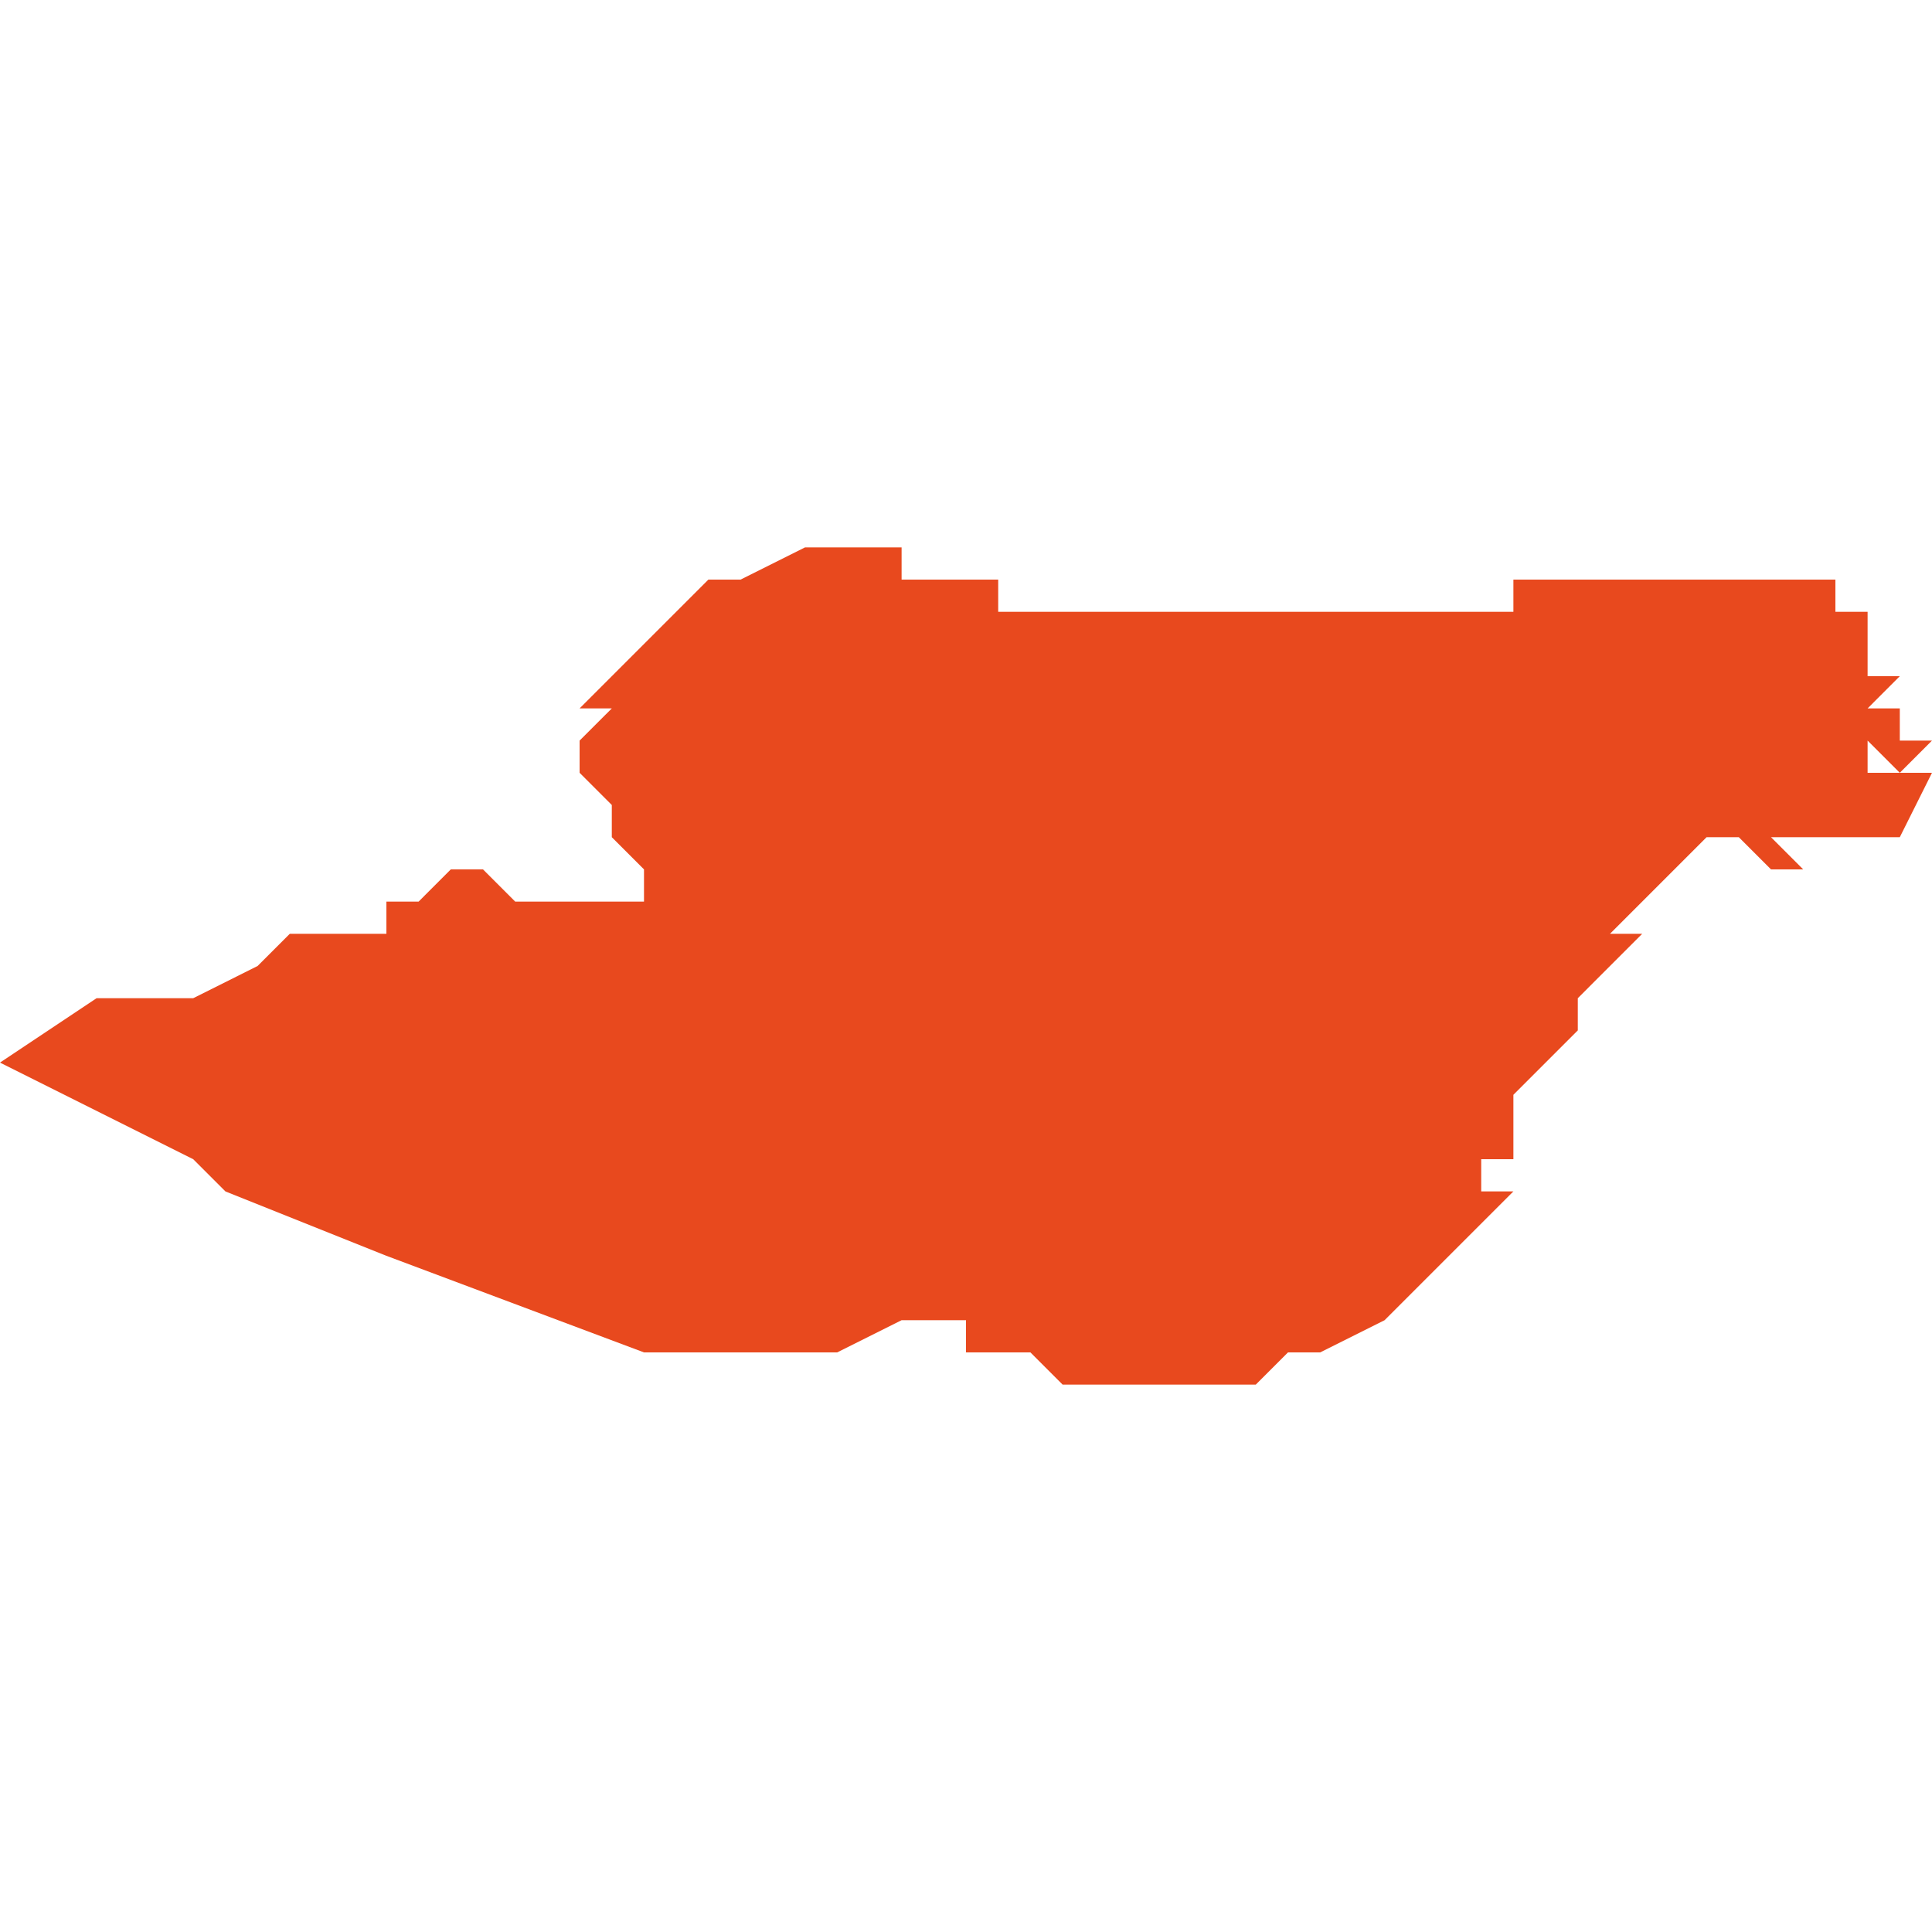 <svg xmlns="http://www.w3.org/2000/svg" xmlns:xlink="http://www.w3.org/1999/xlink" height="300" width="300" viewBox="6.047 -51.549 0.06 0.026"><path d="M 6.047 -51.533 L 6.053 -51.53 6.054 -51.529 6.059 -51.527 6.067 -51.524 6.067 -51.524 6.069 -51.524 6.069 -51.524 6.069 -51.524 6.069 -51.524 6.069 -51.524 6.069 -51.524 6.069 -51.524 6.07 -51.524 6.071 -51.524 6.071 -51.524 6.071 -51.524 6.072 -51.524 6.072 -51.524 6.072 -51.524 6.073 -51.524 6.073 -51.524 6.075 -51.525 6.075 -51.525 6.076 -51.525 6.076 -51.525 6.076 -51.525 6.076 -51.525 6.077 -51.525 6.077 -51.525 6.077 -51.525 6.077 -51.525 6.077 -51.525 6.077 -51.525 6.077 -51.524 6.078 -51.524 6.078 -51.524 6.078 -51.524 6.078 -51.524 6.078 -51.524 6.078 -51.524 6.079 -51.524 6.079 -51.524 6.079 -51.524 6.079 -51.524 6.079 -51.524 6.079 -51.524 6.08 -51.523 6.08 -51.523 6.08 -51.523 6.08 -51.523 6.08 -51.523 6.08 -51.523 6.08 -51.523 6.081 -51.523 6.081 -51.523 6.082 -51.523 6.082 -51.523 6.084 -51.523 6.084 -51.523 6.084 -51.523 6.084 -51.523 6.084 -51.523 6.084 -51.523 6.084 -51.523 6.086 -51.523 6.086 -51.523 6.086 -51.523 6.086 -51.523 6.086 -51.523 6.086 -51.523 6.086 -51.523 6.086 -51.523 6.086 -51.523 6.087 -51.524 6.088 -51.524 6.09 -51.525 6.09 -51.525 6.092 -51.527 6.093 -51.528 6.093 -51.528 6.094 -51.529 6.093 -51.529 6.093 -51.53 6.094 -51.53 6.094 -51.53 6.094 -51.531 6.094 -51.532 6.095 -51.533 6.095 -51.533 6.096 -51.534 6.096 -51.534 6.096 -51.535 6.096 -51.535 6.096 -51.535 6.098 -51.537 6.097 -51.537 6.097 -51.537 6.097 -51.537 6.098 -51.538 6.098 -51.538 6.098 -51.538 6.1 -51.54 6.1 -51.54 6.101 -51.54 6.102 -51.539 6.102 -51.539 6.102 -51.539 6.103 -51.539 6.103 -51.539 6.103 -51.539 6.103 -51.539 6.102 -51.54 6.103 -51.54 6.104 -51.54 6.105 -51.54 6.105 -51.54 6.106 -51.54 6.106 -51.54 6.107 -51.542 6.107 -51.542 6.105 -51.542 6.105 -51.543 6.106 -51.542 6.107 -51.543 6.107 -51.543 6.107 -51.543 6.106 -51.543 6.106 -51.543 6.106 -51.544 6.105 -51.544 6.106 -51.545 6.105 -51.545 6.105 -51.546 6.105 -51.547 6.104 -51.547 6.104 -51.548 6.105 -51.548 6.105 -51.548 6.104 -51.548 6.104 -51.548 6.104 -51.548 6.103 -51.548 6.103 -51.548 6.103 -51.548 6.103 -51.548 6.103 -51.548 6.102 -51.548 6.102 -51.548 6.102 -51.548 6.101 -51.548 6.101 -51.548 6.101 -51.548 6.101 -51.548 6.101 -51.548 6.1 -51.548 6.1 -51.548 6.1 -51.548 6.1 -51.548 6.099 -51.548 6.099 -51.548 6.099 -51.548 6.098 -51.548 6.098 -51.548 6.097 -51.548 6.097 -51.548 6.096 -51.548 6.096 -51.548 6.096 -51.548 6.095 -51.548 6.095 -51.548 6.095 -51.548 6.094 -51.548 6.094 -51.548 6.094 -51.548 6.094 -51.547 6.093 -51.547 6.093 -51.547 6.093 -51.547 6.093 -51.547 6.092 -51.547 6.092 -51.547 6.092 -51.547 6.092 -51.547 6.091 -51.547 6.091 -51.547 6.091 -51.547 6.091 -51.547 6.09 -51.547 6.09 -51.547 6.09 -51.547 6.089 -51.547 6.088 -51.547 6.088 -51.547 6.088 -51.547 6.087 -51.547 6.086 -51.547 6.086 -51.547 6.085 -51.547 6.085 -51.547 6.085 -51.547 6.084 -51.547 6.084 -51.547 6.083 -51.547 6.083 -51.547 6.082 -51.547 6.081 -51.547 6.081 -51.547 6.08 -51.547 6.08 -51.547 6.08 -51.547 6.079 -51.547 6.079 -51.547 6.079 -51.547 6.079 -51.547 6.079 -51.547 6.078 -51.547 6.078 -51.548 6.077 -51.548 6.077 -51.548 6.077 -51.548 6.076 -51.548 6.076 -51.548 6.076 -51.548 6.076 -51.548 6.075 -51.548 6.075 -51.549 6.075 -51.549 6.074 -51.549 6.074 -51.549 6.073 -51.549 6.073 -51.549 6.072 -51.549 6.07 -51.548 6.07 -51.548 6.069 -51.548 6.068 -51.547 6.066 -51.545 6.065 -51.544 6.065 -51.544 6.066 -51.544 6.066 -51.544 6.065 -51.543 6.065 -51.542 6.065 -51.542 6.066 -51.541 6.066 -51.541 6.066 -51.541 6.066 -51.54 6.066 -51.54 6.066 -51.54 6.067 -51.539 6.067 -51.539 6.067 -51.539 6.067 -51.538 6.066 -51.538 6.065 -51.538 6.064 -51.538 6.064 -51.538 6.064 -51.538 6.063 -51.538 6.062 -51.539 6.062 -51.539 6.061 -51.539 6.06 -51.538 6.061 -51.538 6.061 -51.538 6.06 -51.538 6.06 -51.538 6.059 -51.538 6.059 -51.537 6.059 -51.537 6.058 -51.537 6.058 -51.537 6.058 -51.537 6.057 -51.537 6.056 -51.537 6.055 -51.536 6.053 -51.535 6.052 -51.535 6.05 -51.535 6.05 -51.535 Z" fill="#e8491e" /></svg>